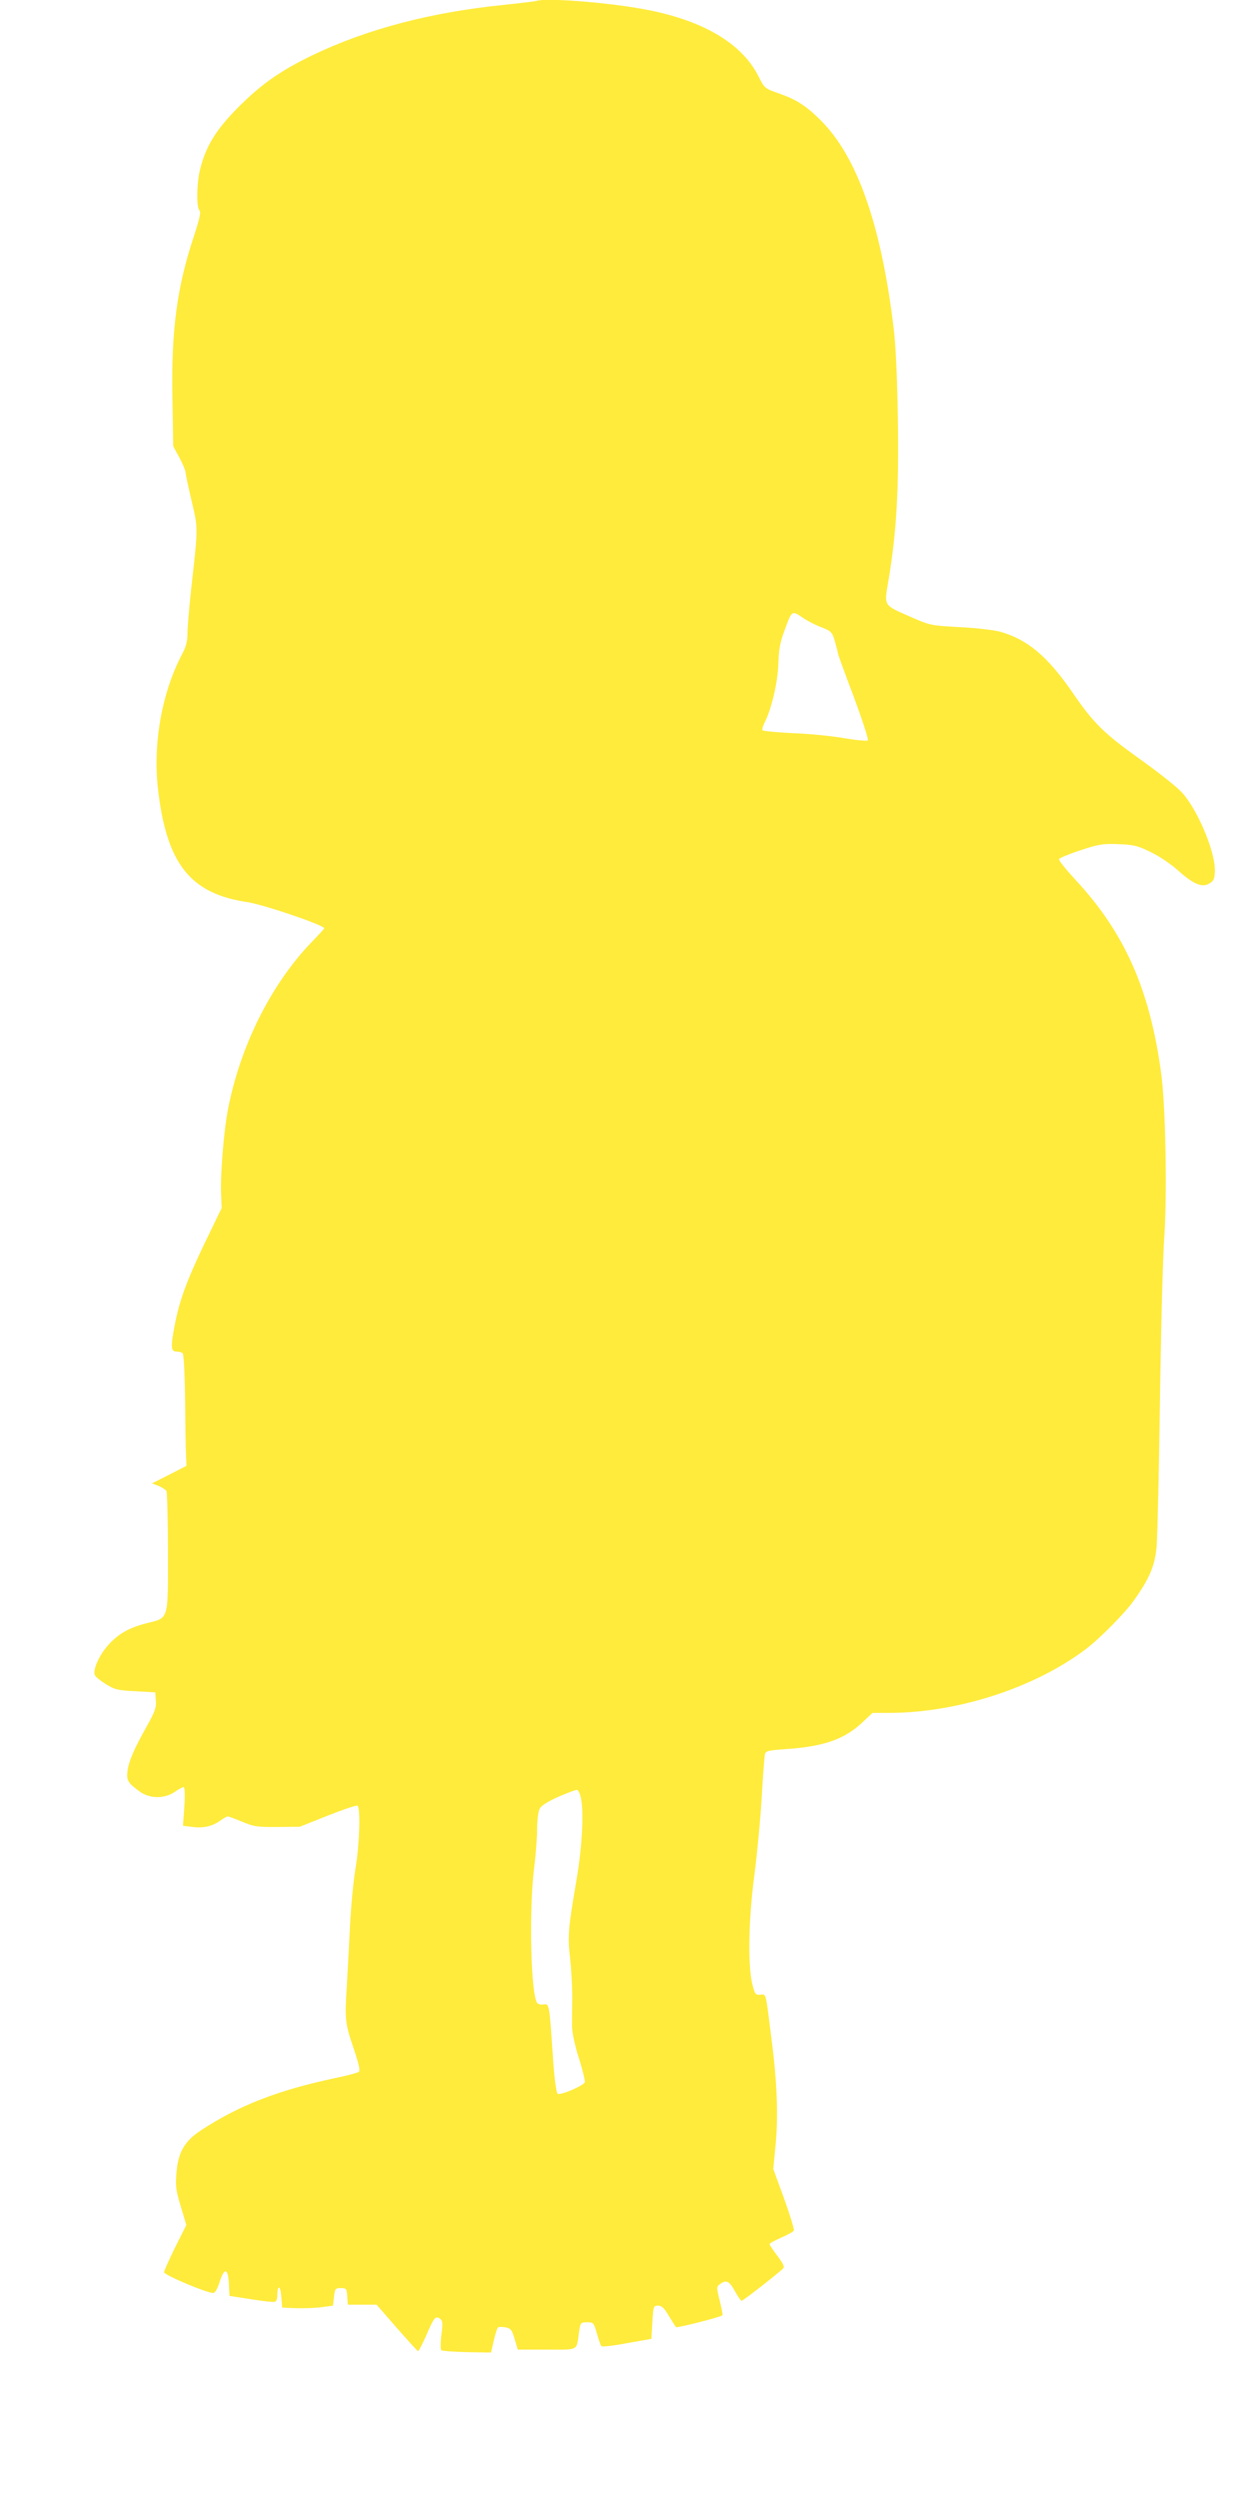 <?xml version="1.0" standalone="no"?>
<!DOCTYPE svg PUBLIC "-//W3C//DTD SVG 20010904//EN"
 "http://www.w3.org/TR/2001/REC-SVG-20010904/DTD/svg10.dtd">
<svg version="1.0" xmlns="http://www.w3.org/2000/svg"
 width="640pt" height="1280pt" viewBox="0 0 640 1280"
 preserveAspectRatio="xMidYMid meet">
<g transform="translate(0,1280) scale(0.1,-0.1)"
fill="#ffeb3b" stroke="none">
<path d="M2745 12795 c-5 -2 -80 -11 -165 -20 -377 -38 -705 -125 -985 -260
-162 -79 -257 -146 -375 -264 -114 -115 -165 -198 -195 -316 -18 -70 -20 -196
-4 -212 9 -9 1 -43 -29 -135 -86 -258 -116 -484 -109 -830 l4 -243 32 -59 c17
-32 31 -65 31 -74 0 -8 14 -74 31 -146 34 -145 34 -131 -2 -451 -10 -93 -19
-195 -19 -226 0 -41 -7 -69 -26 -105 -104 -196 -152 -459 -125 -694 44 -383
165 -536 458 -579 84 -13 393 -118 393 -134 0 -2 -28 -33 -62 -68 -211 -218
-370 -538 -432 -866 -20 -106 -38 -327 -34 -423 l3 -75 -87 -180 c-92 -192
-129 -293 -153 -418 -22 -113 -20 -137 8 -137 12 0 27 -4 32 -8 6 -4 11 -102
13 -247 1 -132 3 -260 5 -285 l2 -45 -88 -45 -89 -45 34 -13 c18 -8 36 -19 40
-26 4 -6 8 -147 8 -312 0 -355 6 -336 -110 -365 -90 -23 -146 -55 -198 -114
-47 -53 -80 -131 -65 -154 5 -9 31 -29 57 -45 42 -26 59 -31 149 -35 l102 -6
3 -43 c3 -35 -5 -56 -46 -130 -65 -115 -92 -178 -99 -229 -6 -48 1 -61 61
-105 53 -38 126 -39 180 -3 20 14 41 25 46 25 6 0 8 -38 4 -99 l-7 -99 49 -6
c55 -7 101 3 143 33 16 12 33 21 37 21 4 0 37 -12 73 -27 60 -25 77 -28 181
-27 l115 1 143 57 c78 31 147 54 152 51 17 -10 11 -197 -9 -317 -11 -62 -25
-207 -30 -323 -6 -115 -13 -250 -16 -300 -10 -153 -7 -177 34 -298 29 -86 36
-118 28 -125 -7 -5 -59 -19 -117 -31 -295 -62 -500 -142 -692 -269 -85 -56
-117 -113 -125 -224 -5 -62 -1 -88 23 -166 l28 -94 -57 -114 c-31 -63 -57
-121 -57 -128 0 -14 218 -106 251 -106 10 0 22 20 33 55 24 77 44 73 48 -7 l3
-63 110 -17 c61 -10 116 -16 123 -13 6 2 12 15 12 29 0 58 15 59 20 1 l5 -60
70 -3 c39 -1 97 1 130 5 l60 8 5 45 c5 42 7 45 35 45 28 0 30 -3 33 -42 l3
-43 73 0 74 0 102 -117 c57 -65 106 -119 110 -121 3 -1 21 33 40 75 41 97 50
108 73 91 14 -11 15 -23 7 -83 -5 -38 -5 -73 -1 -78 4 -4 63 -8 131 -10 l124
-2 14 60 c7 33 17 63 21 68 4 4 21 4 39 1 28 -6 33 -13 47 -60 l16 -54 148 0
c168 0 152 -9 166 93 7 45 8 47 41 47 32 0 34 -2 50 -57 9 -32 19 -61 23 -65
4 -5 63 2 131 15 l125 22 5 85 c5 82 6 85 29 85 19 0 32 -12 55 -52 17 -28 34
-54 37 -58 6 -5 228 51 238 61 2 1 -4 35 -14 74 -17 69 -17 71 1 85 32 24 48
17 76 -35 16 -28 31 -50 35 -50 8 0 183 137 211 164 10 10 4 23 -28 66 -22 29
-40 57 -40 60 0 4 27 19 59 33 32 14 62 30 65 36 4 5 -19 79 -49 163 l-56 153
12 123 c14 148 8 319 -21 542 -31 246 -26 229 -57 227 -25 -2 -28 3 -41 53
-24 96 -20 336 11 565 14 110 31 288 37 396 6 108 14 205 16 217 5 18 17 20
112 27 190 13 296 50 387 136 l52 49 84 0 c351 0 746 128 1009 327 71 54 199
183 245 248 81 114 109 180 117 280 4 50 12 387 17 750 5 363 15 737 22 830
15 218 7 675 -16 840 -58 429 -186 719 -441 993 -47 51 -84 97 -82 103 2 6 51
26 108 45 94 31 114 35 195 32 80 -3 100 -8 165 -40 43 -20 104 -61 144 -97
73 -65 118 -85 151 -68 29 14 35 27 35 73 0 100 -92 315 -170 398 -29 31 -126
107 -216 171 -183 131 -236 183 -344 341 -127 184 -230 271 -371 310 -30 8
-122 19 -205 23 -147 8 -152 9 -248 51 -147 65 -140 52 -116 195 40 239 53
464 47 820 -3 204 -11 379 -21 460 -64 535 -188 887 -378 1073 -73 72 -121
102 -208 133 -75 26 -75 26 -107 89 -86 171 -291 290 -593 344 -190 35 -501
58 -545 41z m1459 -3206 c53 -21 56 -24 71 -74 8 -29 15 -56 15 -60 0 -4 36
-104 81 -222 44 -119 77 -219 72 -224 -4 -4 -57 1 -118 11 -60 11 -179 23
-263 26 -84 4 -155 11 -158 15 -3 5 2 22 10 38 35 67 68 206 71 301 2 73 9
112 31 170 38 105 38 105 90 70 24 -17 68 -40 98 -51z m-1232 -5985 c19 -66
10 -256 -21 -434 -42 -244 -45 -285 -32 -396 6 -55 11 -144 11 -199 -1 -55 -1
-122 -1 -150 0 -30 13 -94 35 -163 20 -63 33 -118 30 -124 -13 -20 -127 -68
-139 -58 -7 6 -17 79 -24 187 -18 270 -19 276 -47 270 -13 -2 -28 1 -33 7 -33
39 -43 469 -17 686 9 69 16 161 16 205 0 44 6 91 13 104 8 16 41 37 97 62 47
20 89 36 94 35 6 -1 14 -16 18 -32z"/>
</g>
</svg>
